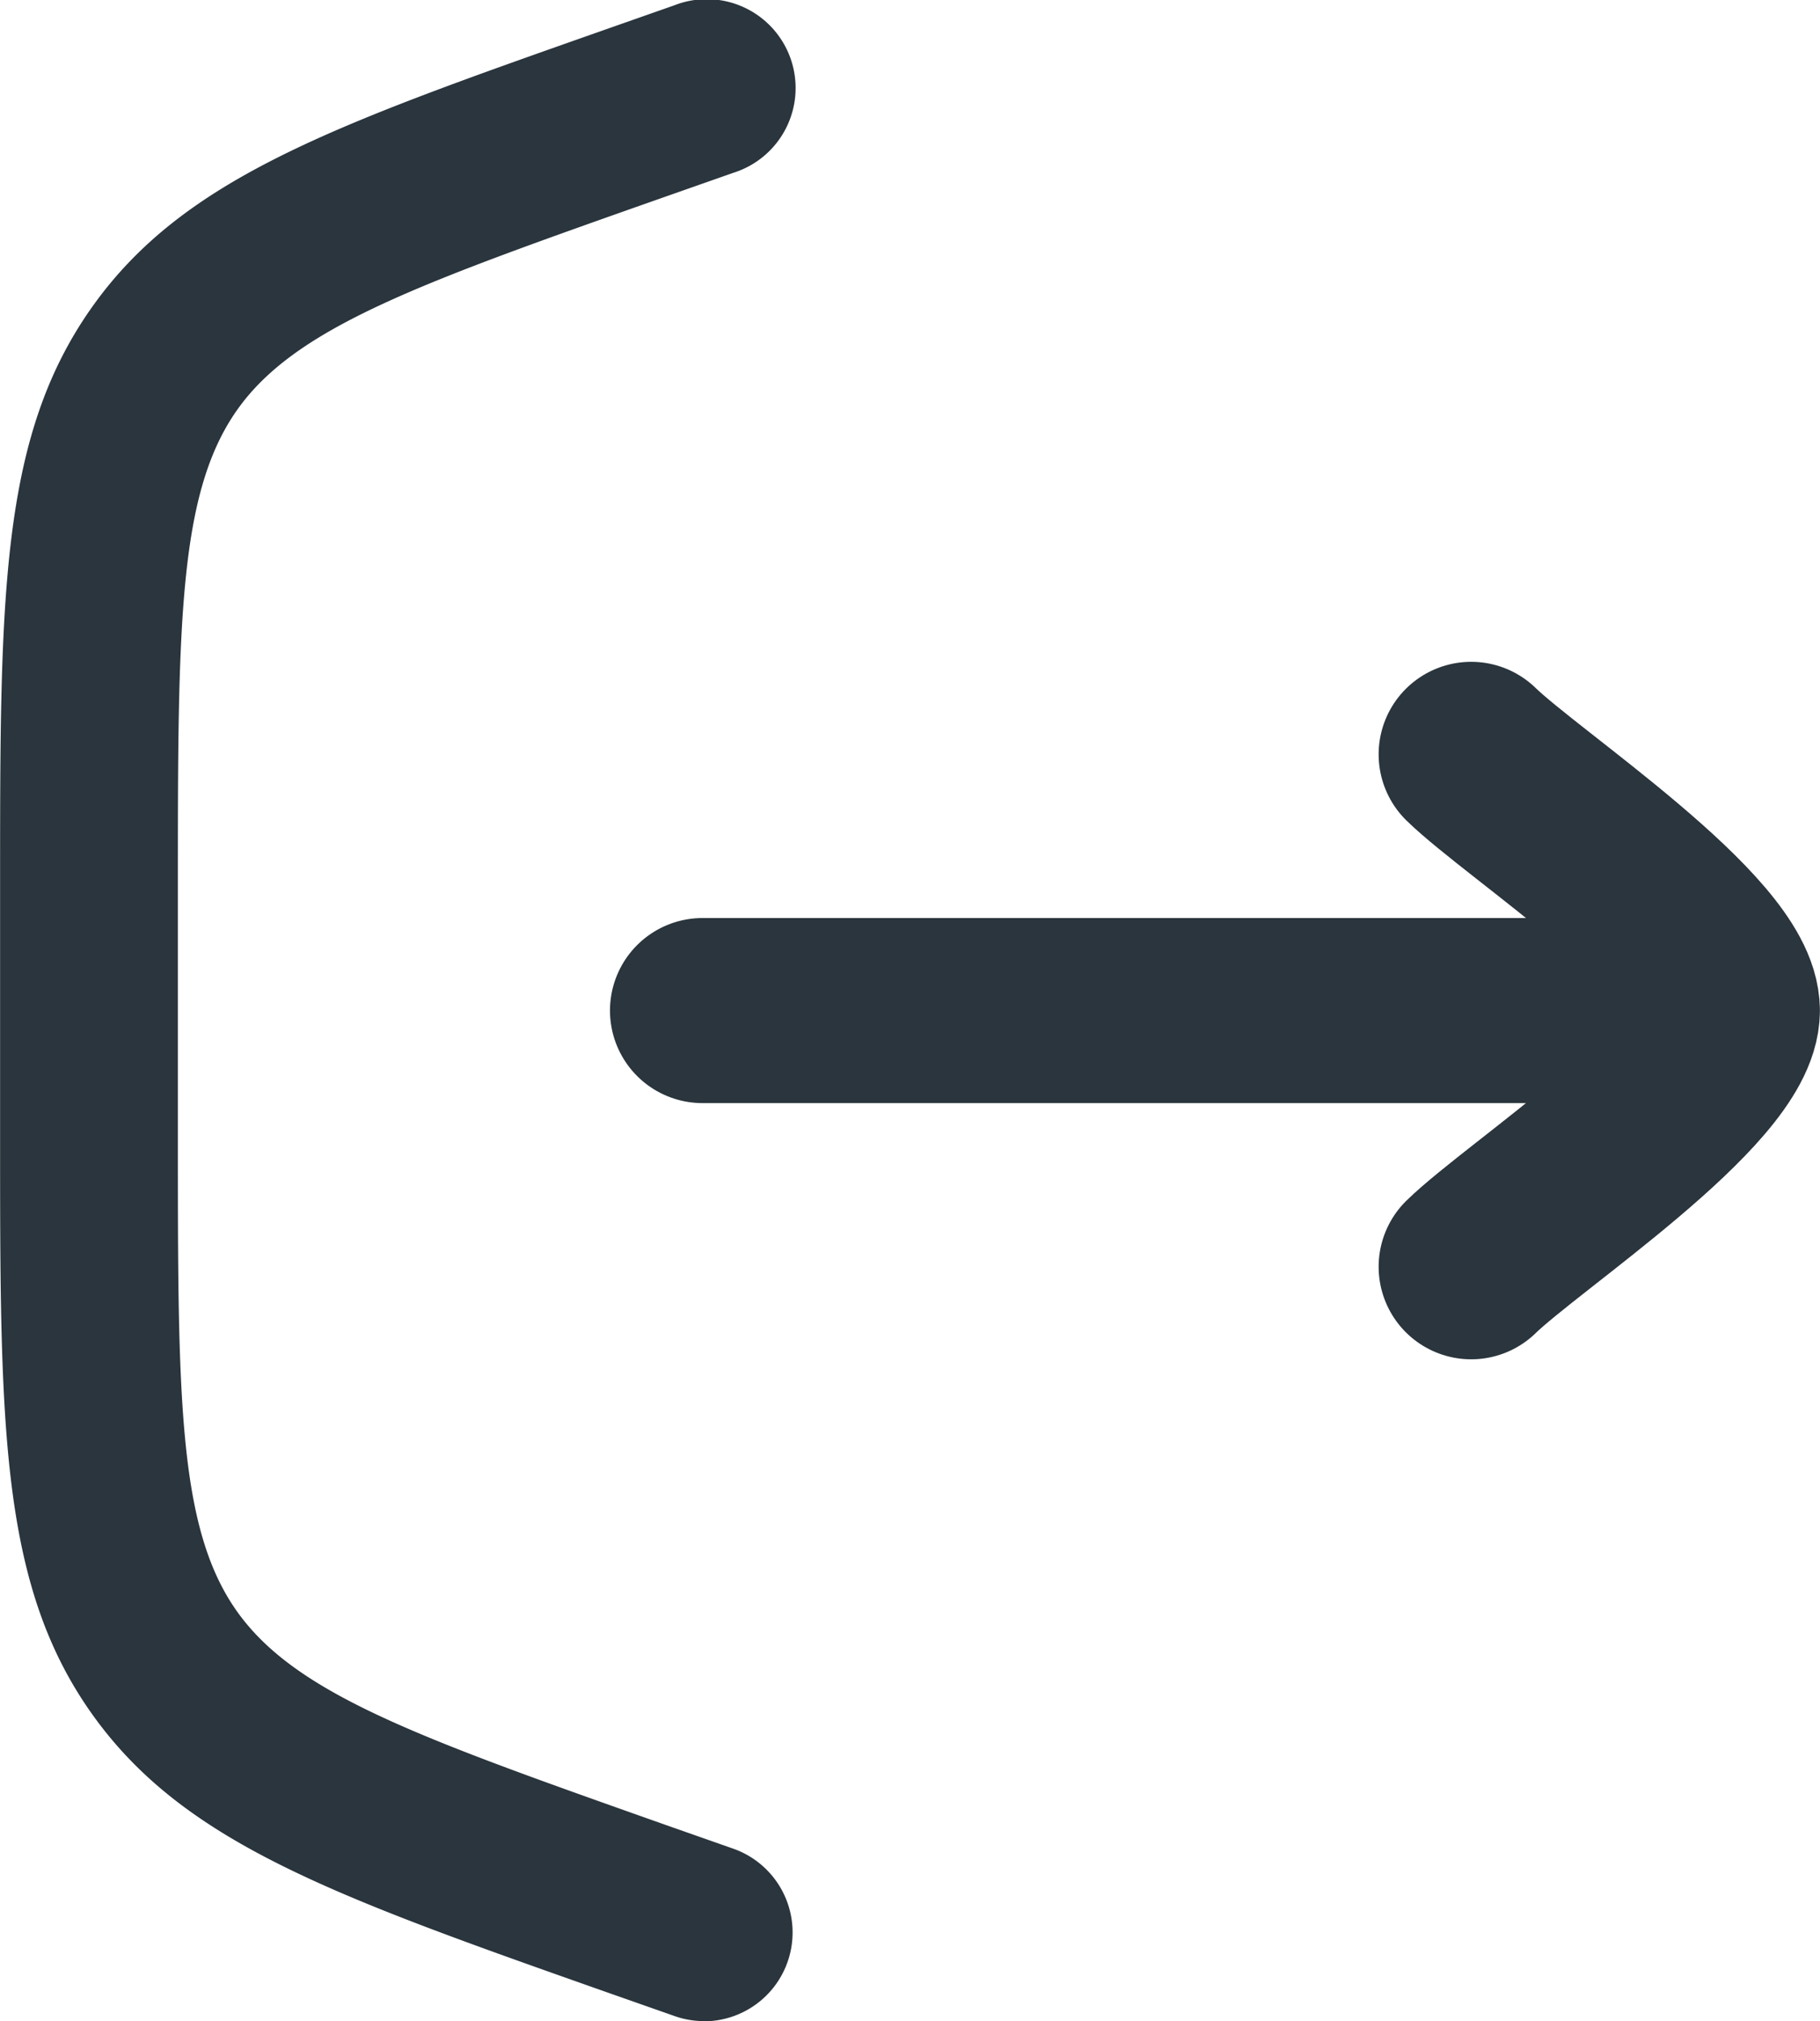<svg xmlns="http://www.w3.org/2000/svg" width="18.684" height="20.748" viewBox="0 0 18.684 20.748">
  <g id="Group_5" data-name="Group 5" transform="translate(-249.05 -3.374)">
    <path id="Path_35_-_Outline" data-name="Path 35 - Outline" d="M11.325,22.848a.91.91,0,0,1-.3-.052l-.7-.246c-2.8-.988-4.343-1.532-5.284-2.86s-.94-2.963-.94-5.931v-2.57c0-2.968,0-4.6.94-5.931S7.524,3.386,10.324,2.4l.7-.246a.912.912,0,1,1,.607,1.719l-.7.246c-2.528.891-3.8,1.339-4.4,2.194s-.605,2.2-.605,4.878v2.57c0,2.678,0,4.023.605,4.878s1.874,1.3,4.4,2.194l.7.246a.912.912,0,0,1-.3,1.771Zm0-20.5a.665.665,0,0,0-.222.038l-.7.246C7.653,3.6,6.137,4.136,5.241,5.4s-.9,2.871-.9,5.789v2.57c0,2.917,0,4.524.9,5.789s2.412,1.8,5.165,2.77l.7.246a.666.666,0,1,0,.443-1.255l-.7-.246c-2.577-.909-3.87-1.365-4.521-2.284s-.651-2.29-.651-5.02v-2.57c0-2.731,0-4.1.651-5.02s1.944-1.375,4.521-2.284l.7-.246a.666.666,0,0,0-.222-1.293Z" transform="translate(244.95 1.274)" fill="#2a353d"/>
    <g id="Group_4" data-name="Group 4">
      <path id="Path_35" data-name="Path 35" d="M11.352,22.752a.788.788,0,0,1-.263-.045l-.7-.246c-2.777-.979-4.306-1.519-5.224-2.815s-.918-2.917-.918-5.86v-2.57c0-2.943,0-4.564.918-5.86S7.615,3.52,10.392,2.541l.7-.246a.789.789,0,1,1,.525,1.487l-.7.246c-2.552.9-3.833,1.352-4.461,2.239s-.628,2.245-.628,4.949v2.57c0,2.7,0,4.062.628,4.949s1.909,1.339,4.461,2.239l.7.246a.789.789,0,0,1-.263,1.532Z" transform="translate(244.923 1.247)" fill="#2a353d"/>
      <path id="Path_36" data-name="Path 36" d="M21.521,12.13H11m10.521,0c0-.737-2.1-2.113-2.63-2.63m2.63,2.63c0,.737-2.1,2.113-2.63,2.63" transform="translate(245.262 1.618)" fill="rgba(255,0,0,0)" stroke="#2a353d" stroke-linecap="round" stroke-linejoin="round" stroke-width="1.9"/>
    </g>
  </g>
</svg>
